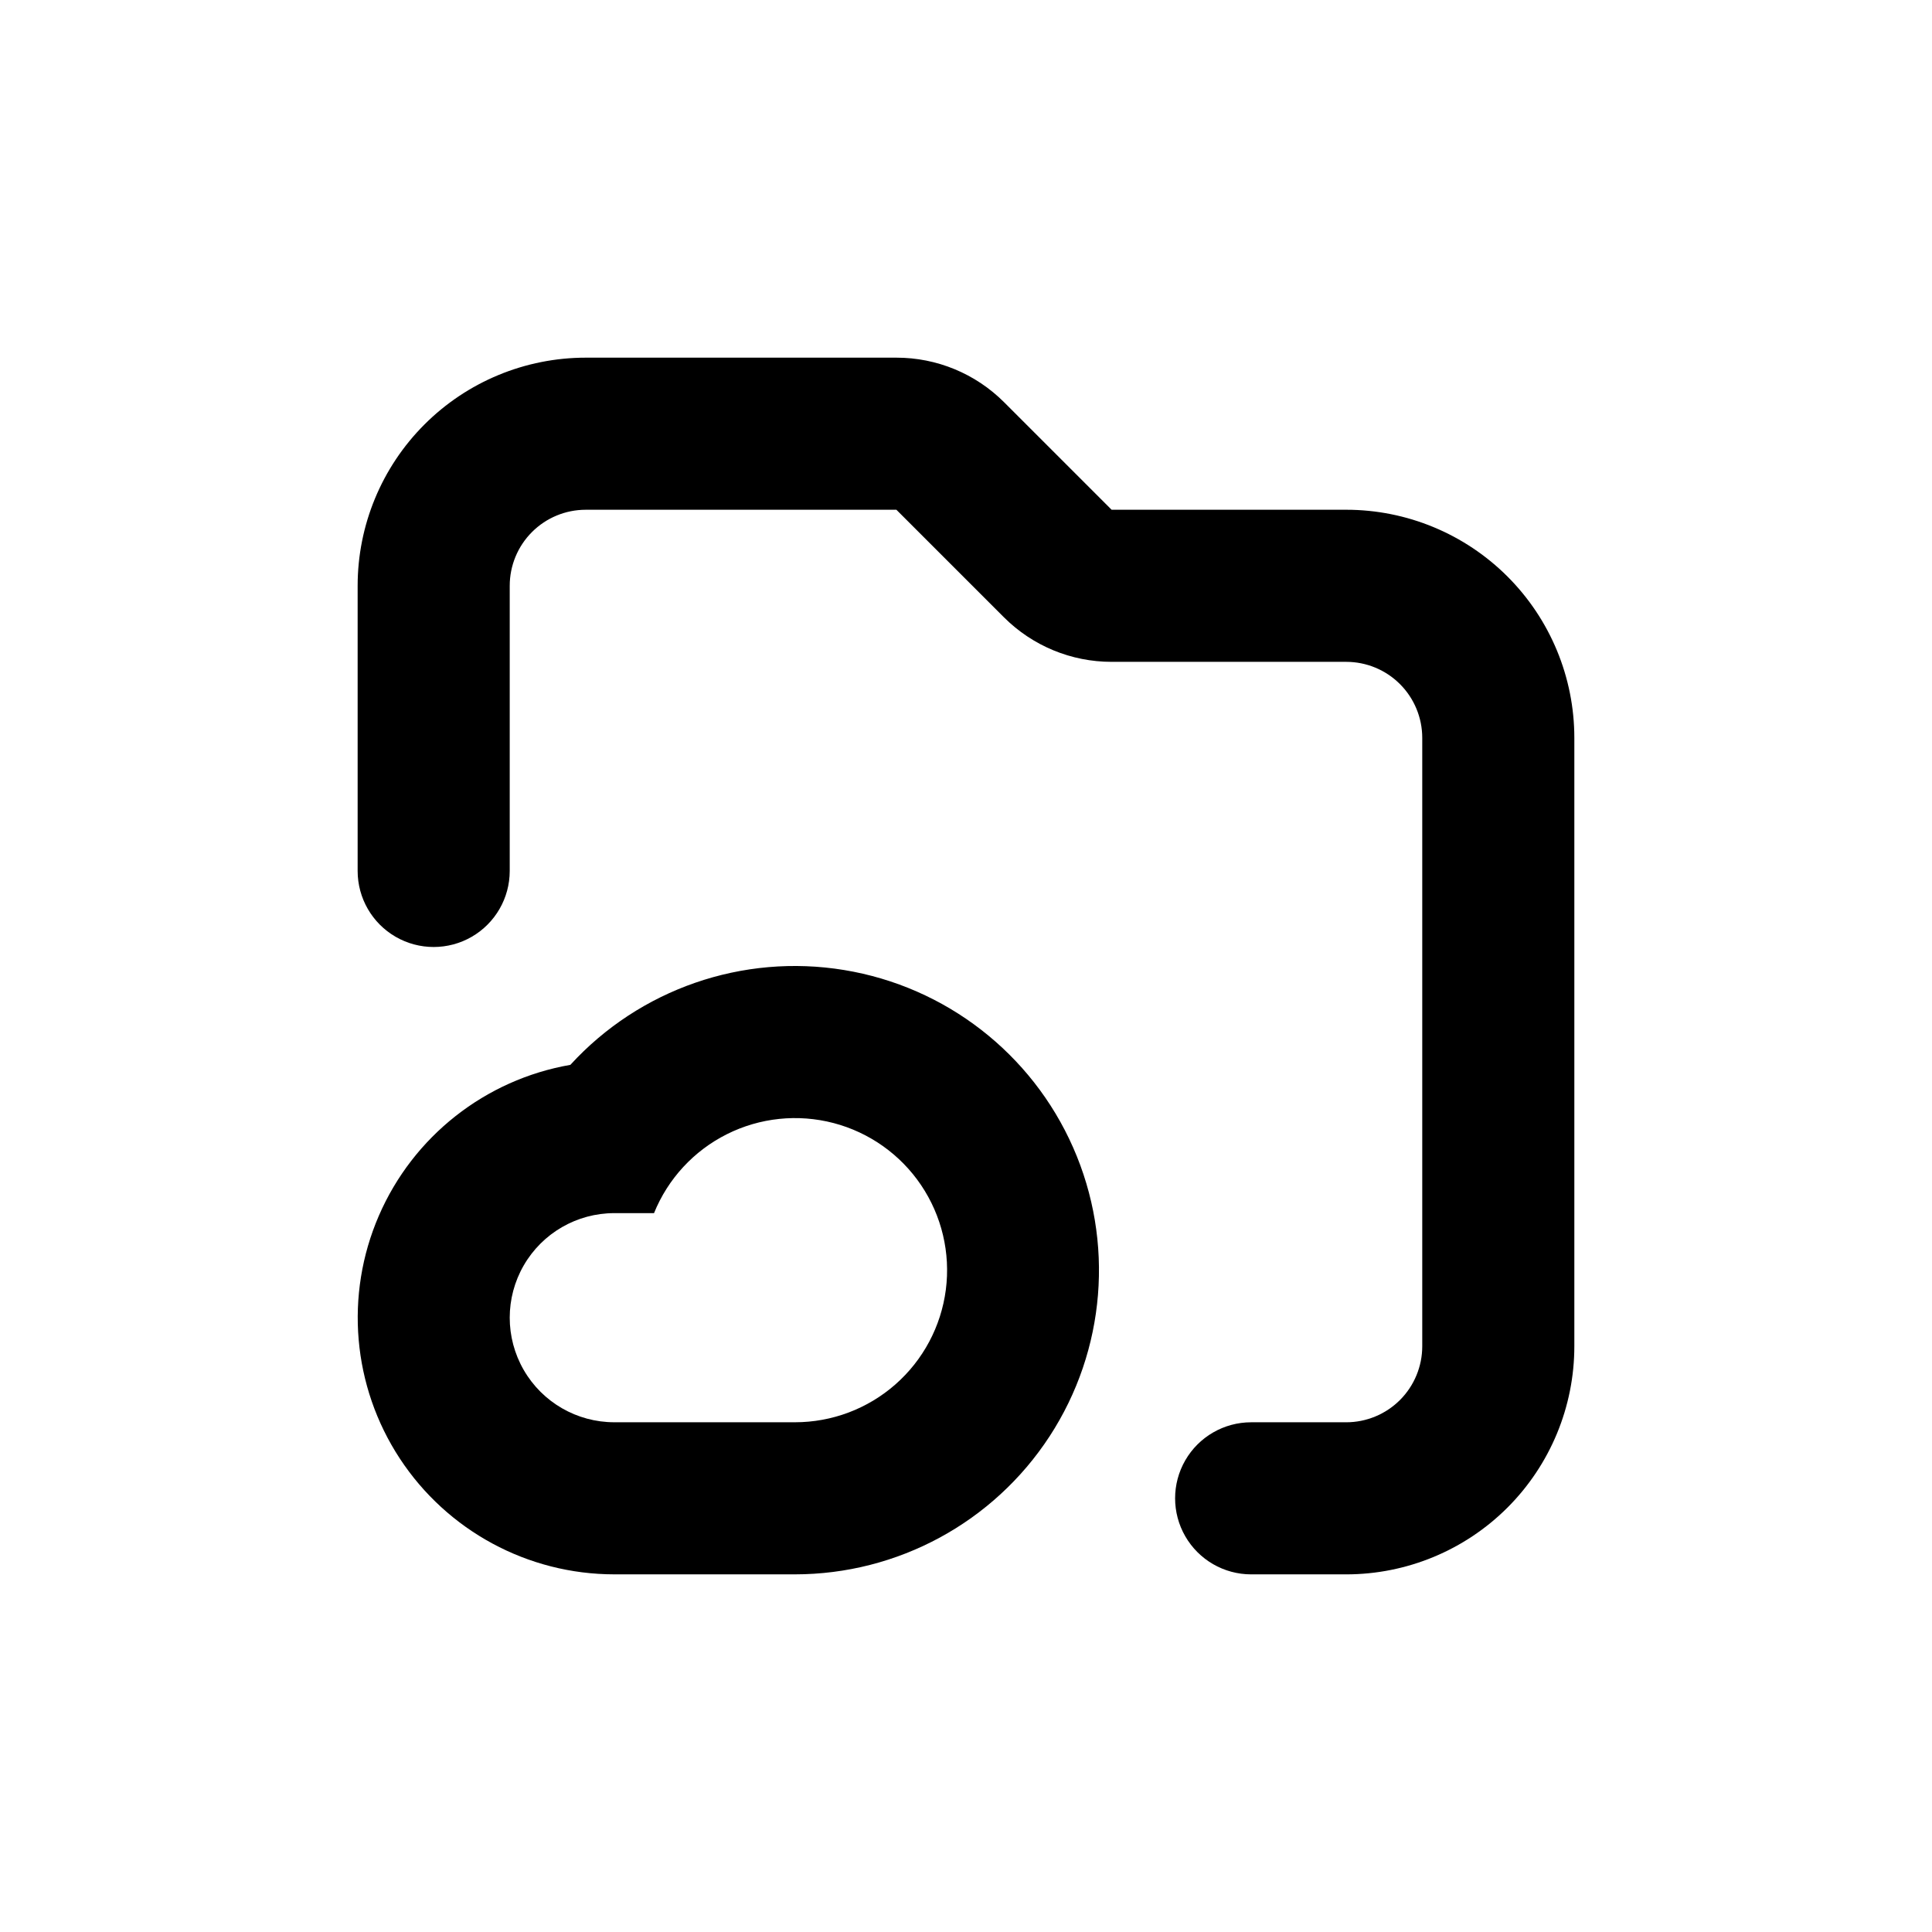 <?xml version="1.0" encoding="UTF-8"?>
<!-- Uploaded to: SVG Repo, www.svgrepo.com, Generator: SVG Repo Mixer Tools -->
<svg fill="#000000" width="800px" height="800px" version="1.1" viewBox="144 144 512 512" xmlns="http://www.w3.org/2000/svg">
 <g>
  <path d="m500.76 279.09h-62.172l-28.516-28.516c-7.566-7.559-17.824-11.801-28.516-11.789h-82.32c-16.035 0-31.414 6.367-42.75 17.707-11.34 11.336-17.707 26.715-17.707 42.75v75.57c0 7.199 3.84 13.852 10.074 17.453 6.234 3.598 13.918 3.598 20.152 0 6.234-3.602 10.078-10.254 10.078-17.453v-75.57c0-5.348 2.121-10.473 5.902-14.25 3.777-3.781 8.902-5.902 14.25-5.902h82.32l28.516 28.516c7.566 7.555 17.824 11.797 28.516 11.789h62.172c5.344 0 10.469 2.121 14.25 5.902 3.777 3.777 5.902 8.902 5.902 14.25v161.22c0 5.344-2.125 10.469-5.902 14.25-3.781 3.777-8.906 5.902-14.25 5.902h-25.191c-7.199 0-13.852 3.84-17.453 10.074-3.598 6.234-3.598 13.918 0 20.152 3.602 6.234 10.254 10.078 17.453 10.078h25.191c16.031 0 31.41-6.371 42.75-17.707 11.336-11.34 17.707-26.719 17.707-42.75v-161.22c0-16.035-6.371-31.414-17.707-42.75-11.34-11.34-26.719-17.707-42.75-17.707z"/>
  <path d="m306.79 561.22h47.863c27.238-0.008 52.629-13.773 67.504-36.59s17.219-51.602 6.234-76.527c-10.98-24.926-33.809-42.617-60.688-47.035-26.875-4.418-54.168 5.035-72.551 25.129-22.566 3.93-41.641 18.953-50.746 39.969-9.105 21.02-7.019 45.207 5.547 64.359 12.57 19.148 33.93 30.684 56.836 30.695zm0-95.723h10.531v-0.004c3.676-9.082 10.531-16.516 19.293-20.91 8.758-4.394 18.816-5.445 28.297-2.961 9.477 2.488 17.727 8.34 23.199 16.469 5.477 8.129 7.801 17.973 6.547 27.688-1.258 9.719-6.012 18.648-13.375 25.113-7.363 6.469-16.832 10.031-26.629 10.023h-47.863c-9.898 0-19.047-5.281-23.996-13.855-4.949-8.574-4.949-19.137 0-27.711 4.949-8.574 14.098-13.855 23.996-13.855z"/>
 </g>
</svg>